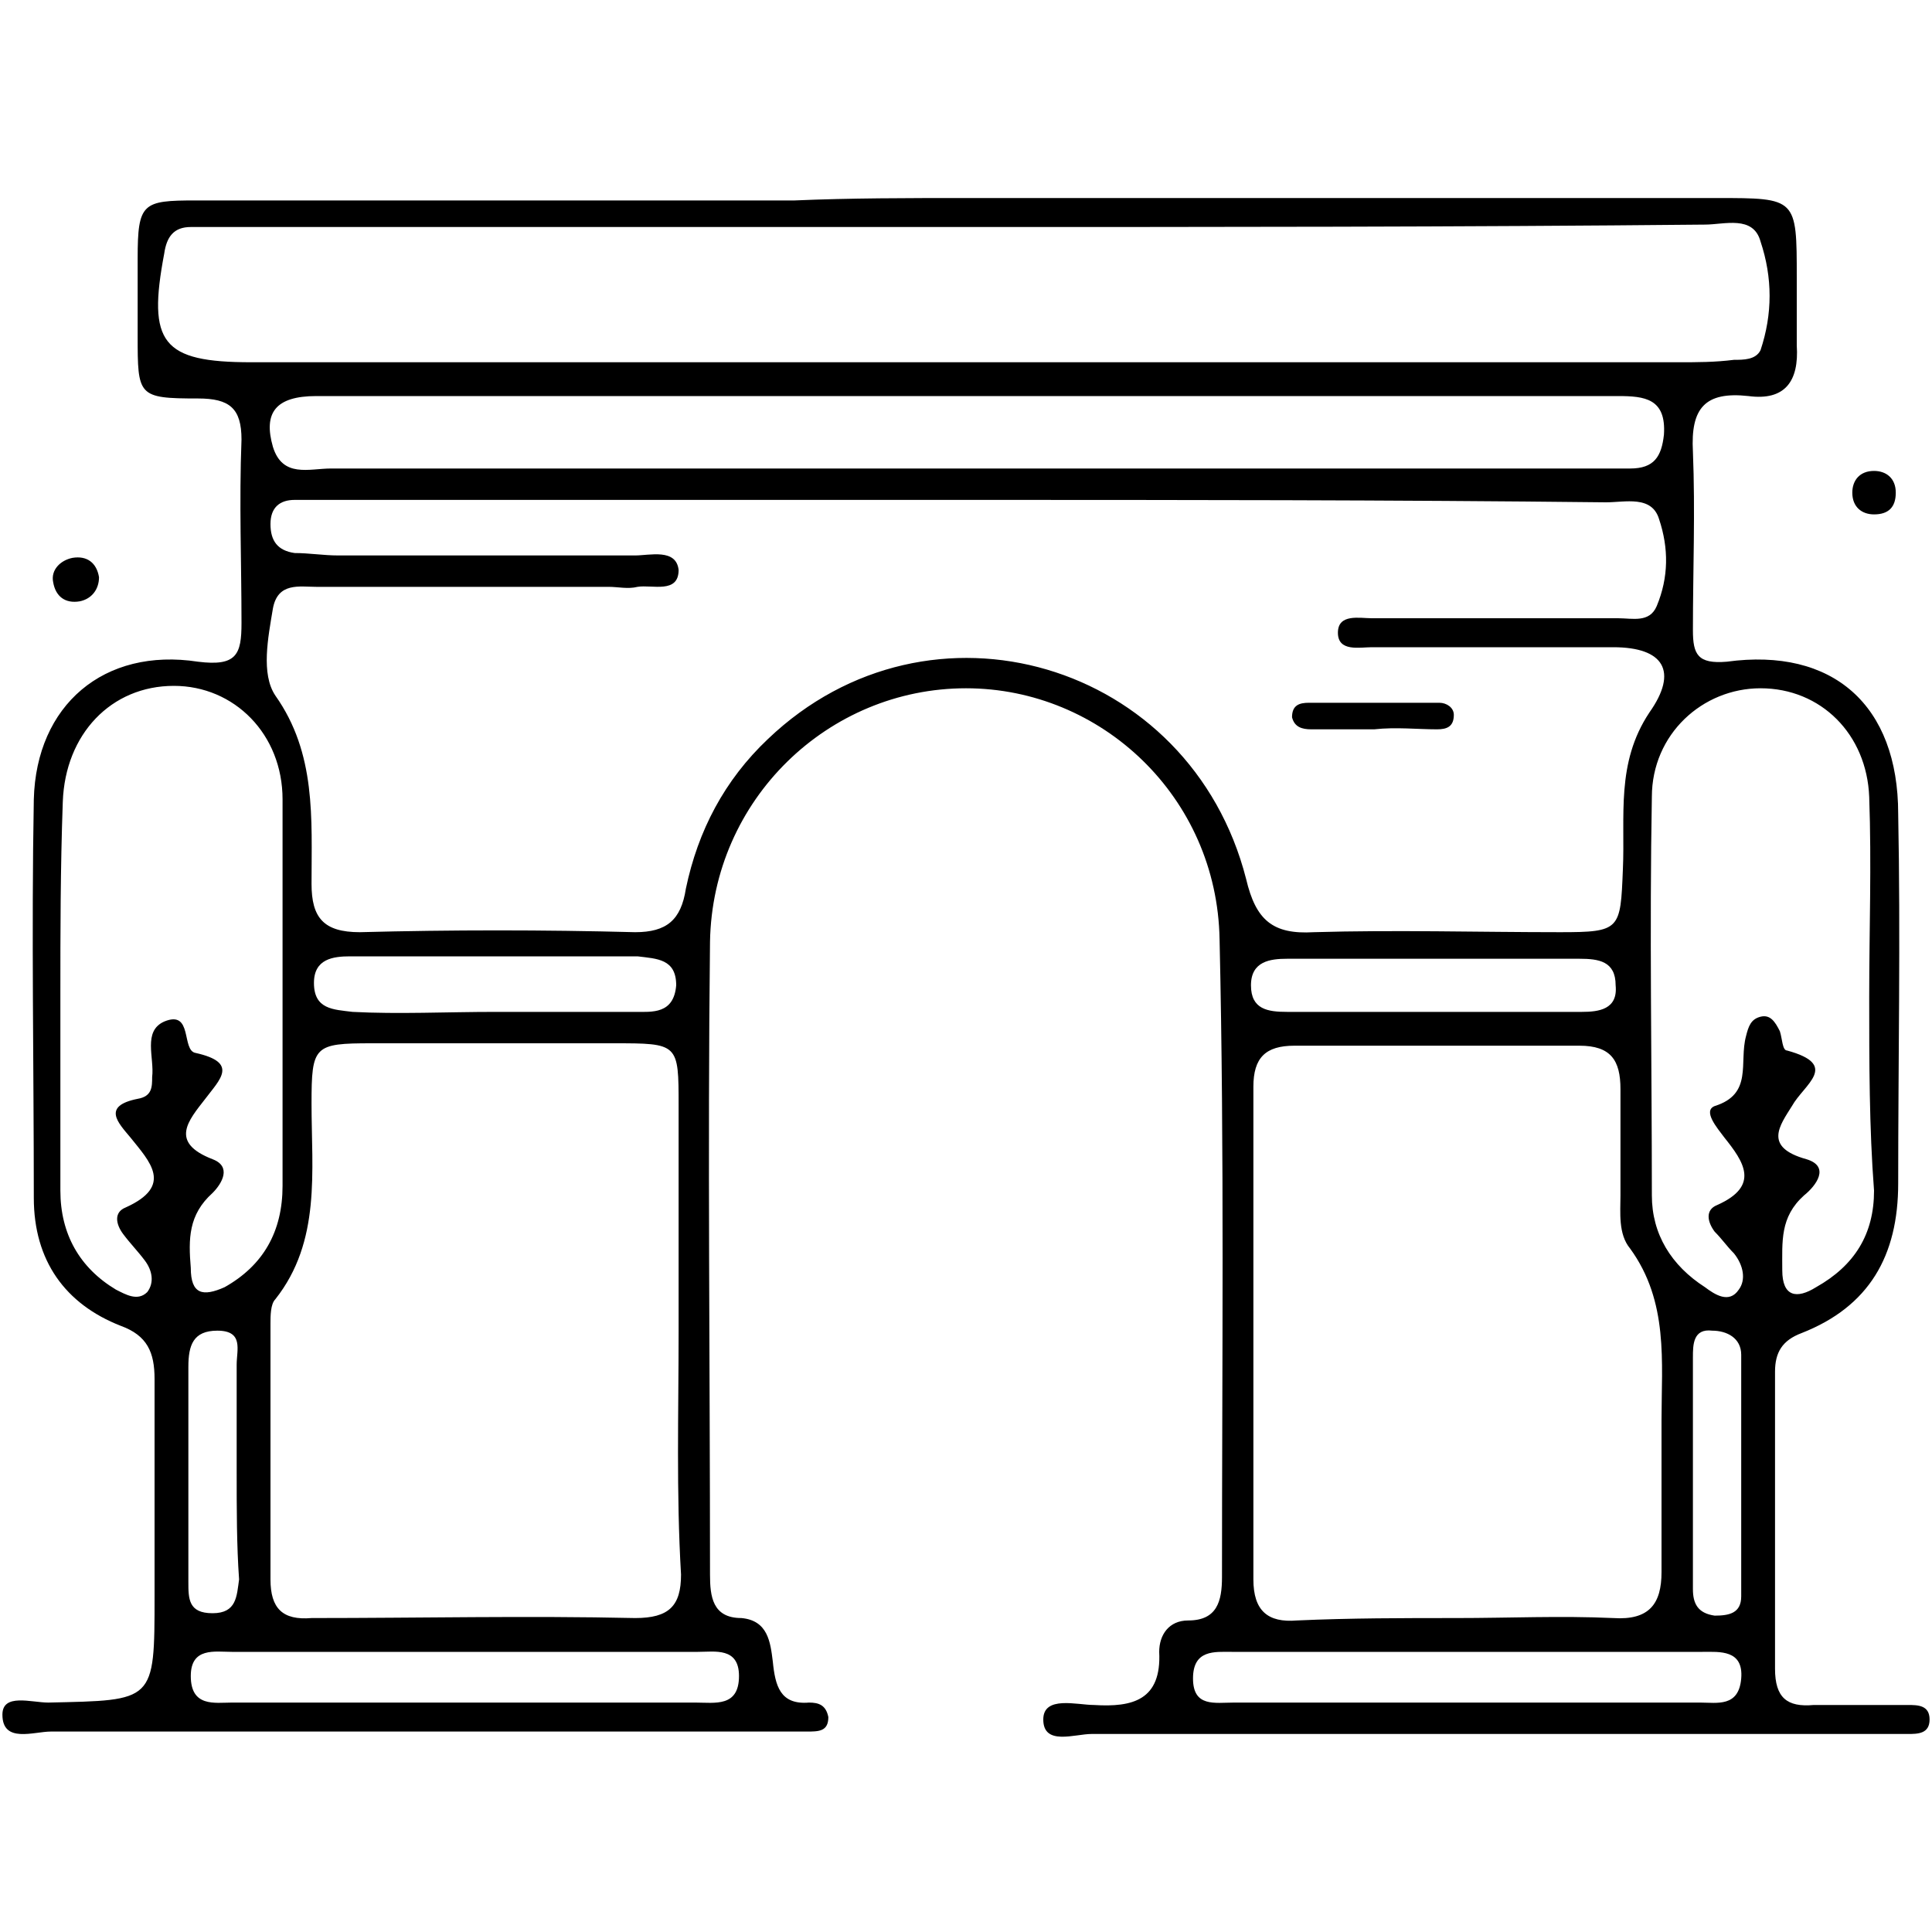 <?xml version="1.0" encoding="utf-8"?>
<!-- Generator: Adobe Illustrator 26.0.1, SVG Export Plug-In . SVG Version: 6.00 Build 0)  -->
<svg version="1.1" id="Layer_1" xmlns="http://www.w3.org/2000/svg" xmlns:xlink="http://www.w3.org/1999/xlink" x="0px" y="0px"
	 viewBox="0 0 80 80" style="enable-background:new 0 0 80 80;" xml:space="preserve">
<g>
	<path d="M40,8.2c10.4,0,20.8,0,31.1,0c3.3,0,3.3,0,3.3,3.3c0,0.9,0,1.9,0,2.8c0.1,1.5-0.5,2.3-2,2.1c-1.8-0.2-2.4,0.5-2.3,2.3
		c0.1,2.5,0,4.9,0,7.4c0,1,0.2,1.4,1.4,1.3c4.4-0.6,7.1,1.8,7.1,6.3c0.1,5.1,0,10.2,0,15.3c0,3-1.2,5.1-4,6.2
		c-0.8,0.3-1.1,0.8-1.1,1.6c0,4.1,0,8.2,0,12.3c0,1.2,0.5,1.6,1.6,1.5c1.3,0,2.6,0,3.9,0c0.4,0,0.9,0,0.9,0.6c0,0.6-0.5,0.6-0.9,0.6
		c-0.4,0-0.8,0-1.2,0c-10.9,0-21.7,0-32.6,0c-0.7,0-2,0.5-2-0.6c0-1,1.4-0.6,2.1-0.6c1.6,0.1,2.8-0.2,2.7-2.2c0-0.7,0.4-1.3,1.2-1.3
		c1.2,0,1.4-0.8,1.4-1.8c0-8.8,0.1-17.6-0.1-26.4C50.4,33,45.6,28.5,40,28.5c-5.7,0-10.5,4.6-10.6,10.5c-0.1,8.7,0,17.5,0,26.2
		c0,0.9,0.1,1.8,1.3,1.8c1.1,0.1,1.2,1,1.3,1.8c0.1,1,0.3,1.8,1.5,1.7c0.4,0,0.7,0.1,0.8,0.6c0,0.6-0.4,0.6-0.9,0.6
		c-0.4,0-0.8,0-1.2,0c-10,0-20.1,0-30.1,0c-0.7,0-2,0.5-2-0.7c0-0.9,1.2-0.5,1.9-0.5c4.4-0.1,4.4,0,4.4-4.4c0-3,0-6,0-9
		c0-1.1-0.3-1.8-1.4-2.2c-2.3-0.9-3.6-2.7-3.6-5.3c0-5.5-0.1-11,0-16.5c0.1-3.9,2.9-6.3,6.8-5.7c1.6,0.2,1.8-0.3,1.8-1.6
		c0-2.5-0.1-5,0-7.6c0-1.3-0.5-1.7-1.8-1.7c-2.5,0-2.5-0.1-2.5-2.6c0-1.1,0-2.1,0-3.2c0-2.3,0.2-2.4,2.4-2.4c8.3,0,16.5,0,24.8,0
		C35.2,8.2,37.6,8.2,40,8.2z M40,20.7c-8.7,0-17.4,0-26,0c-0.6,0-1.2,0-1.8,0c-0.6,0-1,0.3-1,1c0,0.7,0.3,1.1,1,1.2
		c0.6,0,1.2,0.1,1.8,0.1c4.1,0,8.2,0,12.3,0c0.6,0,1.7-0.3,1.8,0.6c0,1-1.1,0.6-1.7,0.7c-0.4,0.1-0.8,0-1.2,0c-4,0-8.1,0-12.1,0
		c-0.7,0-1.6-0.2-1.8,0.9c-0.2,1.2-0.5,2.7,0.1,3.6c1.7,2.4,1.5,5.1,1.5,7.8c0,1.4,0.5,2,2,2c3.8-0.1,7.6-0.1,11.4,0
		c1.3,0,1.9-0.5,2.1-1.8c0.5-2.4,1.6-4.5,3.4-6.2c6.7-6.4,17.5-3.2,19.8,5.8c0.4,1.7,1.1,2.3,2.8,2.2c3.4-0.1,6.8,0,10.2,0
		c2.5,0,2.5-0.1,2.6-2.6c0.1-2.2-0.3-4.4,1.1-6.5c1.2-1.7,0.6-2.7-1.5-2.7c-3.3,0-6.7,0-10,0c-0.5,0-1.4,0.2-1.4-0.6
		c0-0.8,0.9-0.6,1.4-0.6c3.4,0,6.8,0,10.2,0c0.6,0,1.3,0.2,1.6-0.5c0.5-1.2,0.5-2.4,0.1-3.6c-0.3-1-1.4-0.7-2.2-0.7
		C57.6,20.7,48.8,20.7,40,20.7z M28.1,55.1C28.1,55.1,28.1,55.1,28.1,55.1c0-3.1,0-6.2,0-9.3c0-2.6,0-2.6-2.7-2.6c-3.3,0-6.7,0-10,0
		c-2.4,0-2.5,0.1-2.5,2.5c0,2.8,0.4,5.7-1.5,8.1c-0.2,0.2-0.2,0.7-0.2,1c0,3.5,0,7,0,10.6c0,1.2,0.5,1.7,1.7,1.6
		c4.5,0,8.9-0.1,13.4,0c1.4,0,1.9-0.5,1.9-1.8C28,61.8,28.1,58.5,28.1,55.1z M60.3,67c2.2,0,4.3-0.1,6.5,0c1.5,0.1,2-0.6,2-1.9
		c0-2.1,0-4.2,0-6.3c0-2.4,0.3-4.9-1.3-7.1c-0.5-0.6-0.4-1.5-0.4-2.2c0-1.5,0-2.9,0-4.4c0-1.2-0.4-1.8-1.7-1.8c-3.9,0-7.9,0-11.8,0
		c-1.2,0-1.7,0.5-1.7,1.7c0,6.8,0,13.6,0,20.4c0,1.3,0.6,1.8,1.8,1.7C55.9,67,58.1,67,60.3,67z M40.1,9.4c-10.1,0-20.2,0-30.3,0
		c-0.6,0-1.3,0-1.9,0c-0.7,0-1,0.4-1.1,1.1c-0.7,3.7-0.1,4.5,3.6,4.5c19.7,0,39.4,0,59.1,0c0.8,0,1.5,0,2.3-0.1c0.4,0,0.9,0,1.1-0.4
		c0.5-1.5,0.5-3,0-4.5c-0.3-1.1-1.5-0.7-2.3-0.7C60.4,9.4,50.3,9.4,40.1,9.4z M2.5,41.2c0,2.7,0,5.4,0,8.1c0,1.8,0.8,3.2,2.3,4.1
		c0.4,0.2,0.9,0.5,1.3,0.1c0.3-0.4,0.2-0.9-0.1-1.3c-0.3-0.4-0.6-0.7-0.9-1.1c-0.3-0.4-0.4-0.9,0.1-1.1c2-0.9,1-1.9,0.2-2.9
		c-0.5-0.6-1.2-1.3,0.3-1.6c0.6-0.1,0.6-0.5,0.6-0.9c0.1-0.8-0.4-1.9,0.5-2.3c1.2-0.5,0.7,1.2,1.3,1.3c1.8,0.4,1,1.1,0.4,1.9
		c-0.7,0.9-1.5,1.8,0.3,2.5c0.8,0.3,0.4,1,0,1.4c-1,0.9-1,1.9-0.9,3.1c0,1.1,0.5,1.2,1.4,0.8c1.6-0.9,2.4-2.3,2.4-4.2
		c0-5.3,0-10.7,0-16c0-2.7-2-4.7-4.5-4.7c-2.6,0-4.5,2-4.6,4.8C2.5,36,2.5,38.6,2.5,41.2z M77.4,41.3c0-2.8,0.1-5.5,0-8.3
		c-0.1-2.6-2-4.5-4.5-4.5c-2.4,0-4.5,1.9-4.5,4.5c-0.1,5.5,0,11,0,16.5c0,1.6,0.8,2.9,2.2,3.8c0.4,0.3,1,0.7,1.4,0.1
		c0.3-0.4,0.2-1-0.2-1.5c-0.3-0.3-0.5-0.6-0.8-0.9c-0.3-0.4-0.4-0.9,0.1-1.1c1.8-0.8,1.1-1.8,0.3-2.8c-0.3-0.4-0.9-1.1-0.4-1.3
		c1.6-0.5,1-1.8,1.3-2.9c0.1-0.4,0.2-0.7,0.6-0.8c0.4-0.1,0.6,0.2,0.8,0.6c0.1,0.3,0.1,0.8,0.3,0.8c2.2,0.6,0.7,1.4,0.2,2.3
		c-0.5,0.8-1.2,1.7,0.6,2.2c1,0.3,0.4,1.1-0.1,1.5c-1,0.9-0.9,1.9-0.9,3.1c0,1.1,0.6,1.2,1.4,0.7c1.6-0.9,2.4-2.2,2.4-4
		C77.4,46.7,77.4,44,77.4,41.3z M40,16.4c-1.9,0-3.9,0-5.8,0c-7,0-14.1,0-21.1,0c-1.7,0-2.2,0.7-1.8,2.1c0.4,1.3,1.5,0.9,2.4,0.9
		c17.6,0,35.2,0,52.7,0c0.4,0,0.7,0,1.1,0c1,0,1.3-0.5,1.4-1.4c0.1-1.5-0.8-1.6-1.9-1.6C57.9,16.4,48.9,16.4,40,16.4z M19.1,70.5
		c3.2,0,6.4,0,9.7,0c0.8,0,1.8,0.2,1.8-1.1c0-1.2-1-1-1.7-1c-6.4,0-12.9,0-19.3,0c-0.7,0-1.7-0.2-1.7,1c0,1.3,1,1.1,1.7,1.1
		C12.7,70.5,15.9,70.5,19.1,70.5z M60.7,70.5c3.2,0,6.4,0,9.7,0c0.7,0,1.6,0.2,1.7-1c0.1-1.2-0.9-1.1-1.6-1.1c-6.5,0-13,0-19.5,0
		c-0.7,0-1.6-0.1-1.6,1.1c0,1.2,0.9,1,1.7,1C54.3,70.5,57.5,70.5,60.7,70.5z M20.5,41.9c1.9,0,3.9,0,5.8,0c0.7,0,1.6,0.1,1.7-1.1
		c0-1.1-0.8-1.1-1.6-1.2c-4,0-7.9,0-11.9,0c-0.7,0-1.5,0.1-1.5,1.1c0,1.1,0.8,1.1,1.6,1.2C16.5,42,18.5,41.9,20.5,41.9z M59.5,41.9
		c2,0,4,0,6,0c0.7,0,1.5-0.1,1.4-1.1c0-1-0.7-1.1-1.5-1.1c-4,0-8.1,0-12.1,0c-0.7,0-1.5,0.1-1.5,1.1c0,1,0.7,1.1,1.5,1.1
		C55.5,41.9,57.5,41.9,59.5,41.9z M9.8,60.9C9.8,60.9,9.8,60.9,9.8,60.9c0-1.5,0-2.9,0-4.4c0-0.6,0.3-1.4-0.8-1.4
		c-1,0-1.2,0.6-1.2,1.5c0,3,0,5.9,0,8.9c0,0.7,0,1.3,1,1.3c1,0,1-0.7,1.1-1.4C9.8,64,9.8,62.5,9.8,60.9z M70.1,60.9
		C70.1,60.9,70.1,60.9,70.1,60.9c0,1.6,0,3.3,0,4.9c0,0.6,0.2,1,0.9,1.1c0.6,0,1.1-0.1,1.1-0.8c0-3.3,0-6.6,0-10c0-0.7-0.6-1-1.2-1
		c-0.8-0.1-0.8,0.6-0.8,1.1C70.1,57.8,70.1,59.4,70.1,60.9z"/>
	<path d="M4.1,23.9c0,0.5-0.3,0.9-0.8,1c-0.6,0.1-1-0.2-1.1-0.8c-0.1-0.5,0.3-0.9,0.8-1C3.6,23,4,23.3,4.1,23.9z"/>
	<path d="M77.6,21.3c-0.5,0-0.9-0.3-0.9-0.9c0-0.5,0.3-0.9,0.9-0.9c0.5,0,0.9,0.3,0.9,0.9C78.5,21,78.2,21.3,77.6,21.3z"/>
	<path d="M56.9,30.2c-0.9,0-1.7,0-2.6,0c-0.4,0-0.7-0.1-0.8-0.5c0-0.5,0.3-0.6,0.7-0.6c1.8,0,3.6,0,5.4,0c0.3,0,0.6,0.2,0.6,0.5
		c0,0.5-0.3,0.6-0.7,0.6C58.7,30.2,57.8,30.1,56.9,30.2C56.9,30.1,56.9,30.2,56.9,30.2z"/>
</g>
</svg>
